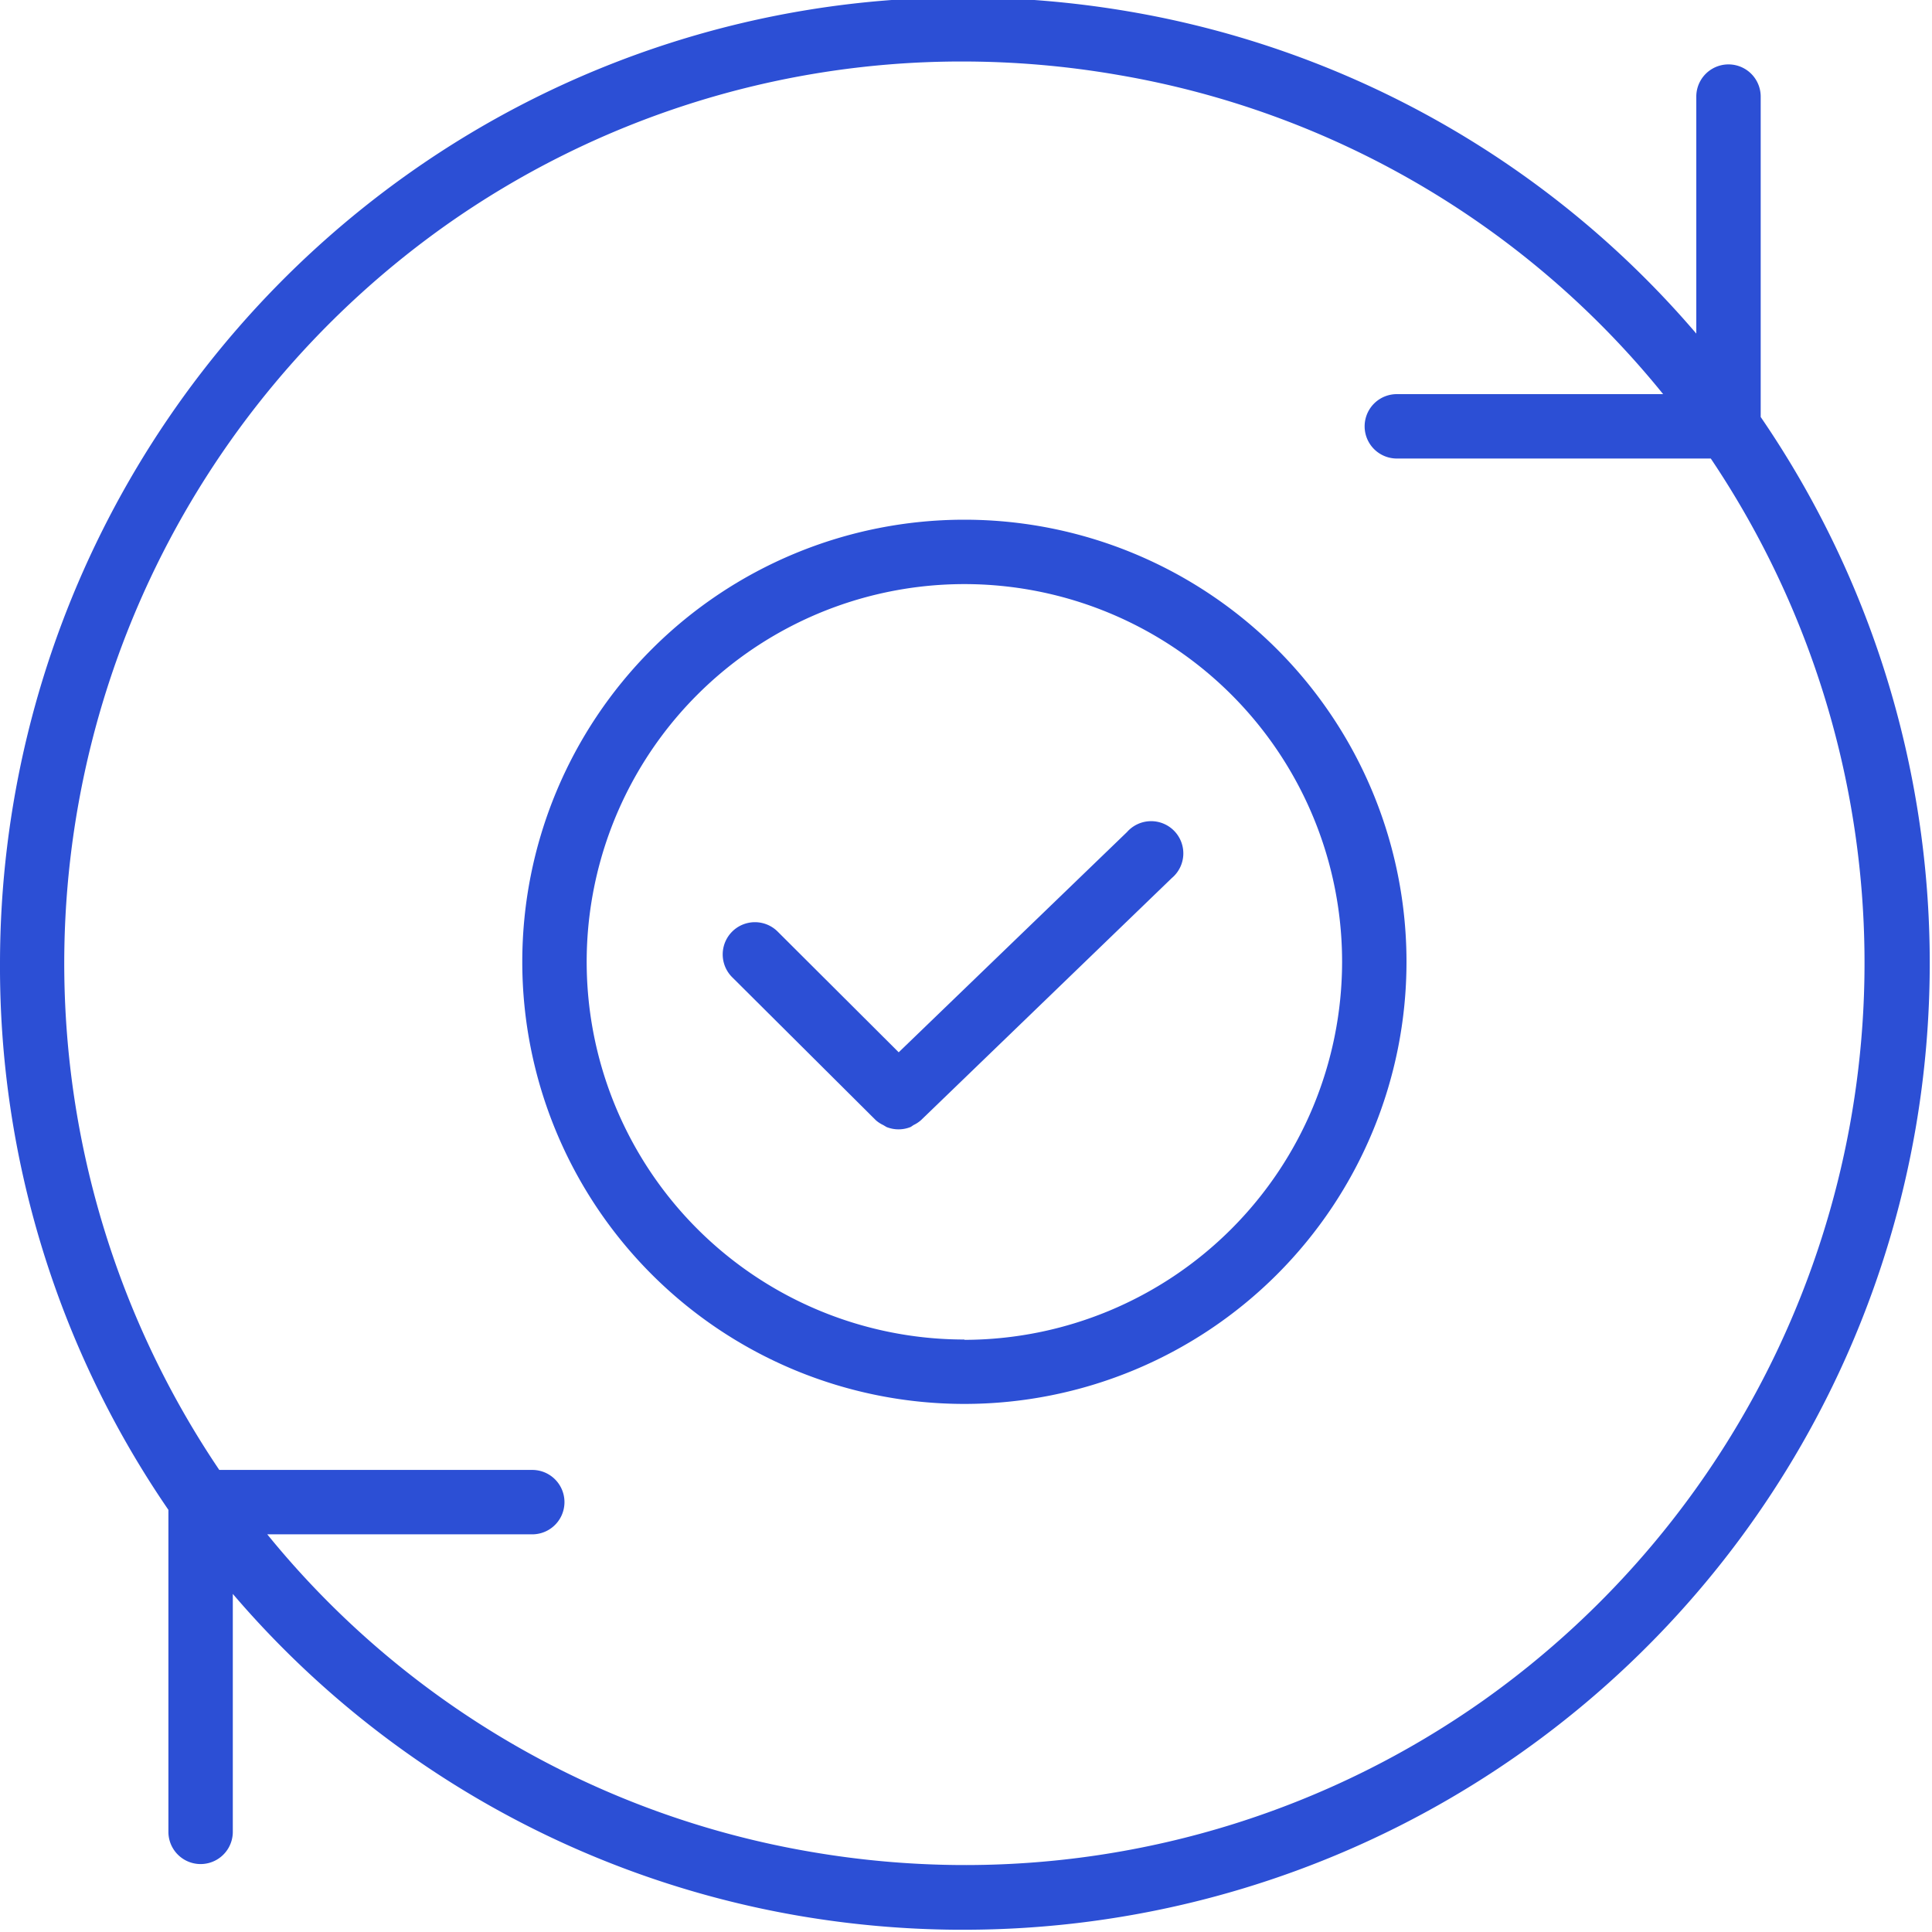 <?xml version="1.0" encoding="UTF-8"?> <svg xmlns="http://www.w3.org/2000/svg" id="Laag_1" data-name="Laag 1" viewBox="0 0 60 60"><defs><style>.cls-1{fill:#2c4fd5;}</style></defs><title>altijd-up-to-date</title><path class="cls-1" d="M59.93,29.88h0a30,30,0,0,0-5.25-16.93V3a1,1,0,0,0-2,0v7.36a29.74,29.74,0,0,0-17.6-10,30.66,30.66,0,0,0-5.33-.44h0A29.74,29.74,0,0,0,12.69,5.39,30.08,30.08,0,0,0,0,29.89H0a29.8,29.8,0,0,0,5.23,17v10a1,1,0,0,0,2,0V49.5a29.74,29.74,0,0,0,17.6,10,30.3,30.3,0,0,0,4.85.43H30A30,30,0,0,0,59.49,35.05a30.25,30.25,0,0,0,.44-5.17h0ZM46.08,52.8a27.89,27.89,0,0,1-16.34,5.12,28.33,28.33,0,0,1-4.56-.41A27.75,27.75,0,0,1,8.3,47.65h8.23a1,1,0,0,0,0-2H6.81A28.1,28.1,0,0,1,13.84,7,27.76,27.76,0,0,1,29.75,1.91h.16a28.31,28.31,0,0,1,4.83.42,27.75,27.75,0,0,1,16.91,9.91H43.38a1,1,0,0,0,0,2h9.75A28.08,28.08,0,0,1,46.08,52.8Z"></path><path class="cls-1" d="M29.95,16.14A13.73,13.73,0,1,0,43.68,29.88,13.73,13.73,0,0,0,29.95,16.14Zm0,25.46A11.73,11.73,0,1,1,41.68,29.88,11.75,11.75,0,0,1,29.95,41.61Z"></path><path class="cls-1" d="M35,25.84l-7.09,6.84-3.76-3.75a1,1,0,0,0-1.41,1.42l4.46,4.44a1,1,0,0,0,.23.15l.1.06a1,1,0,0,0,.75,0l.09-.06a1,1,0,0,0,.23-.15l7.79-7.52A1,1,0,1,0,35,25.84Z"></path></svg> 